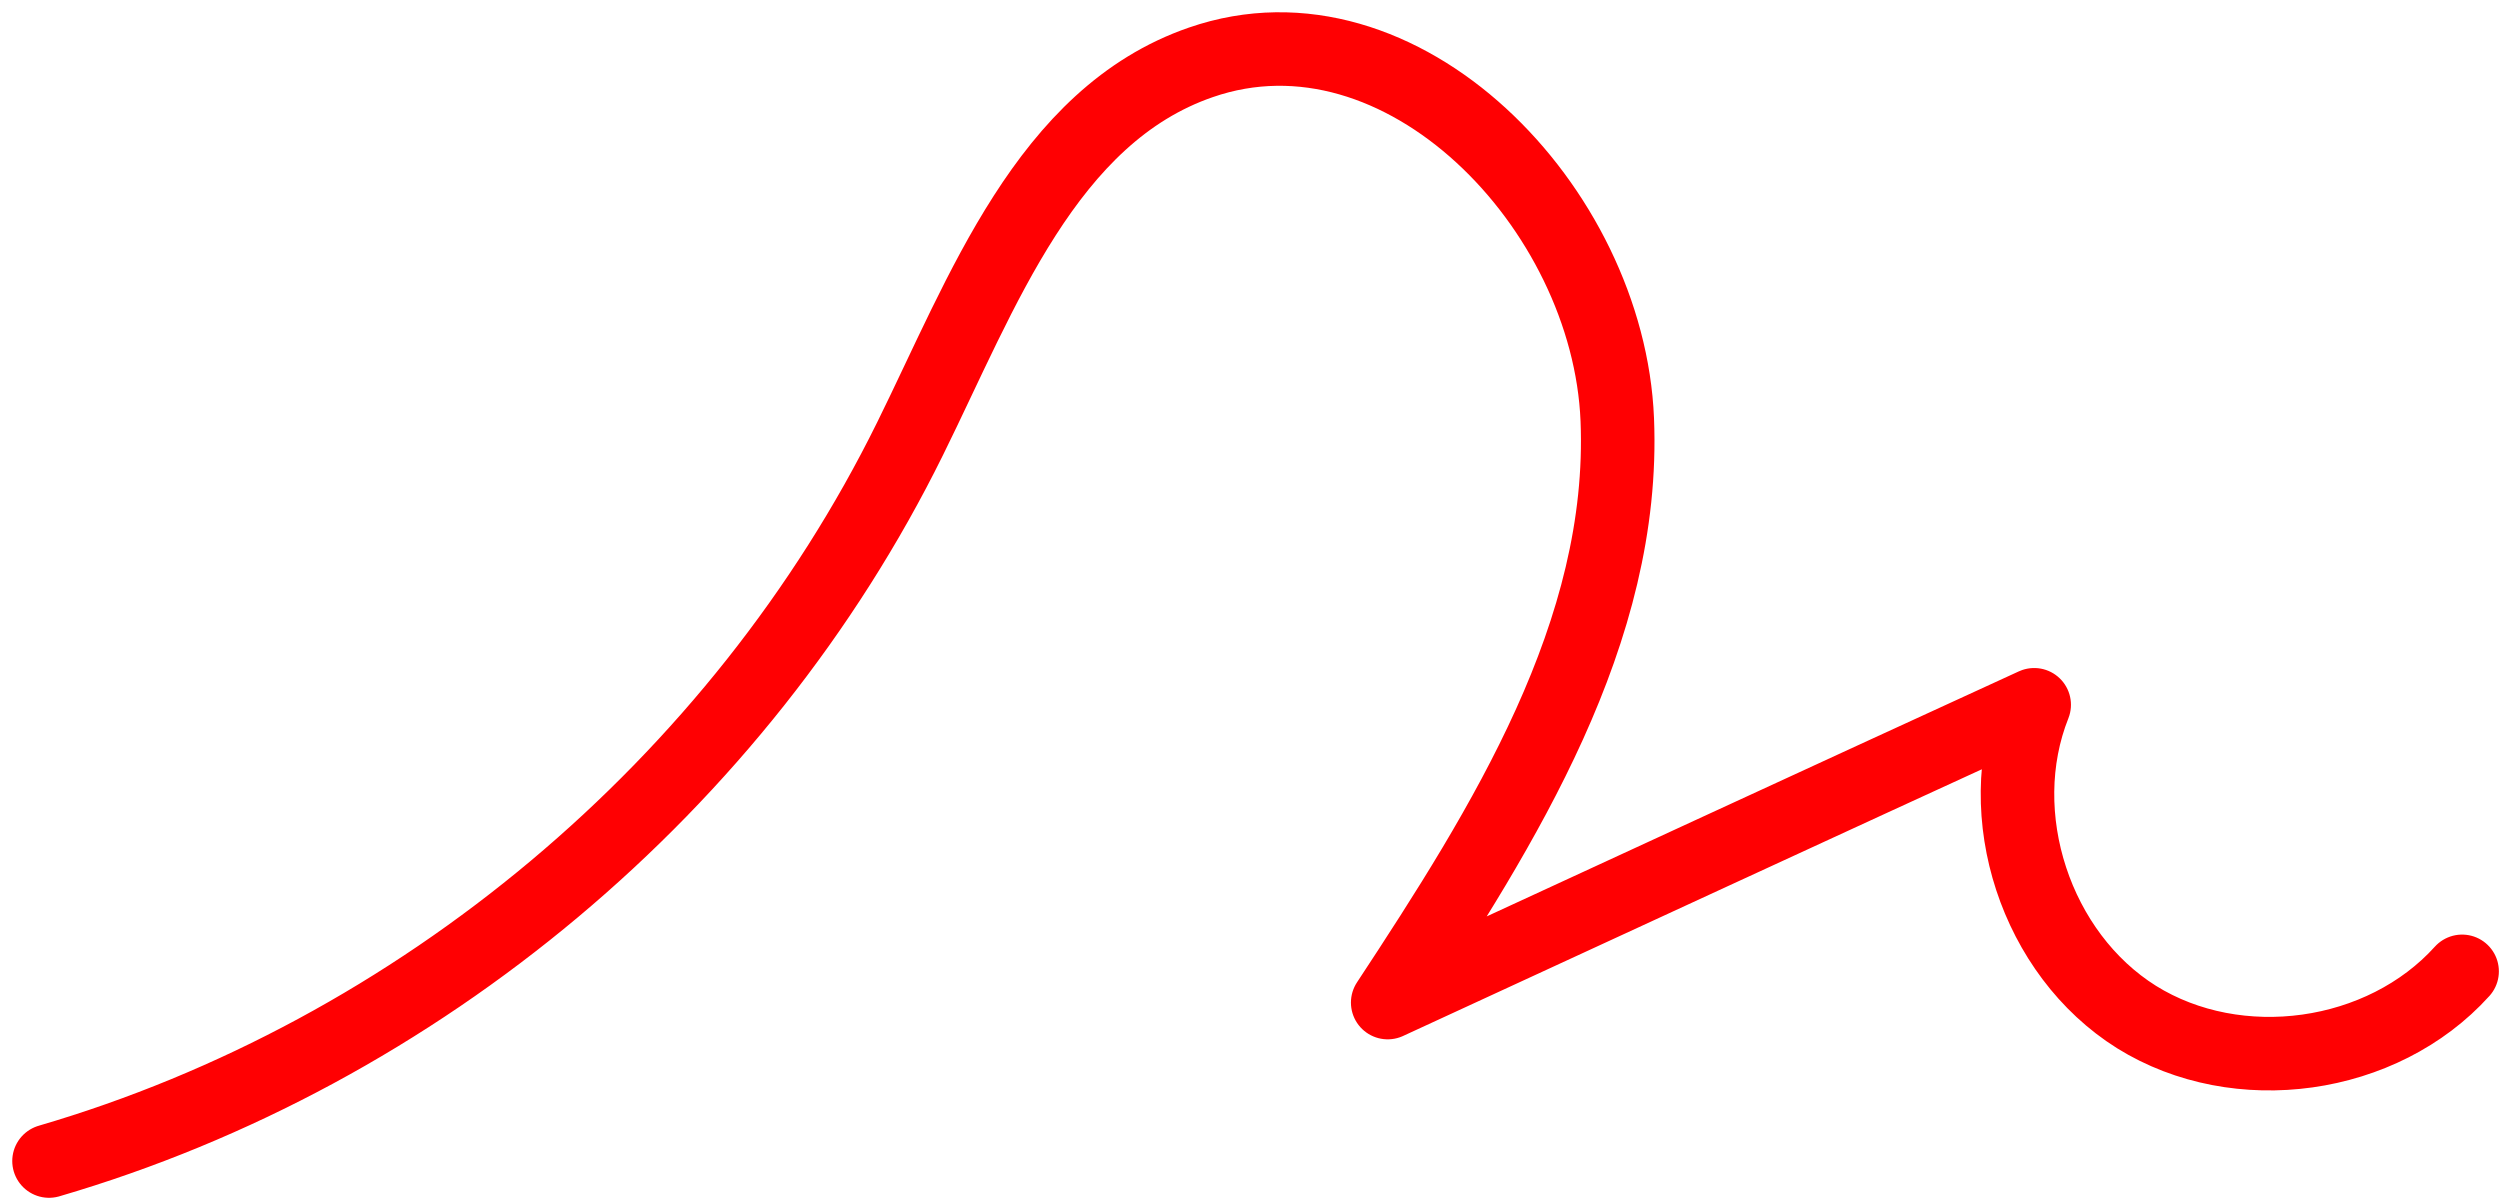 <?xml version="1.0" encoding="UTF-8"?> <svg xmlns="http://www.w3.org/2000/svg" width="102" height="49" viewBox="0 0 102 49" fill="none"><path d="M2 47.37C17.1 42.958 30.17 32.01 37.13 17.902C40.079 11.933 42.698 4.713 48.998 2.543C57.184 -0.289 65.631 8.464 65.985 17.123C66.339 25.782 61.384 33.662 56.618 40.905C65.418 36.847 74.195 32.789 82.995 28.755C81.202 33.261 83.066 38.923 87.171 41.495C91.3 44.066 97.198 43.241 100.454 39.631" stroke="#FF0002" stroke-width="3" stroke-miterlimit="10" stroke-linecap="round" stroke-linejoin="round"></path></svg> 